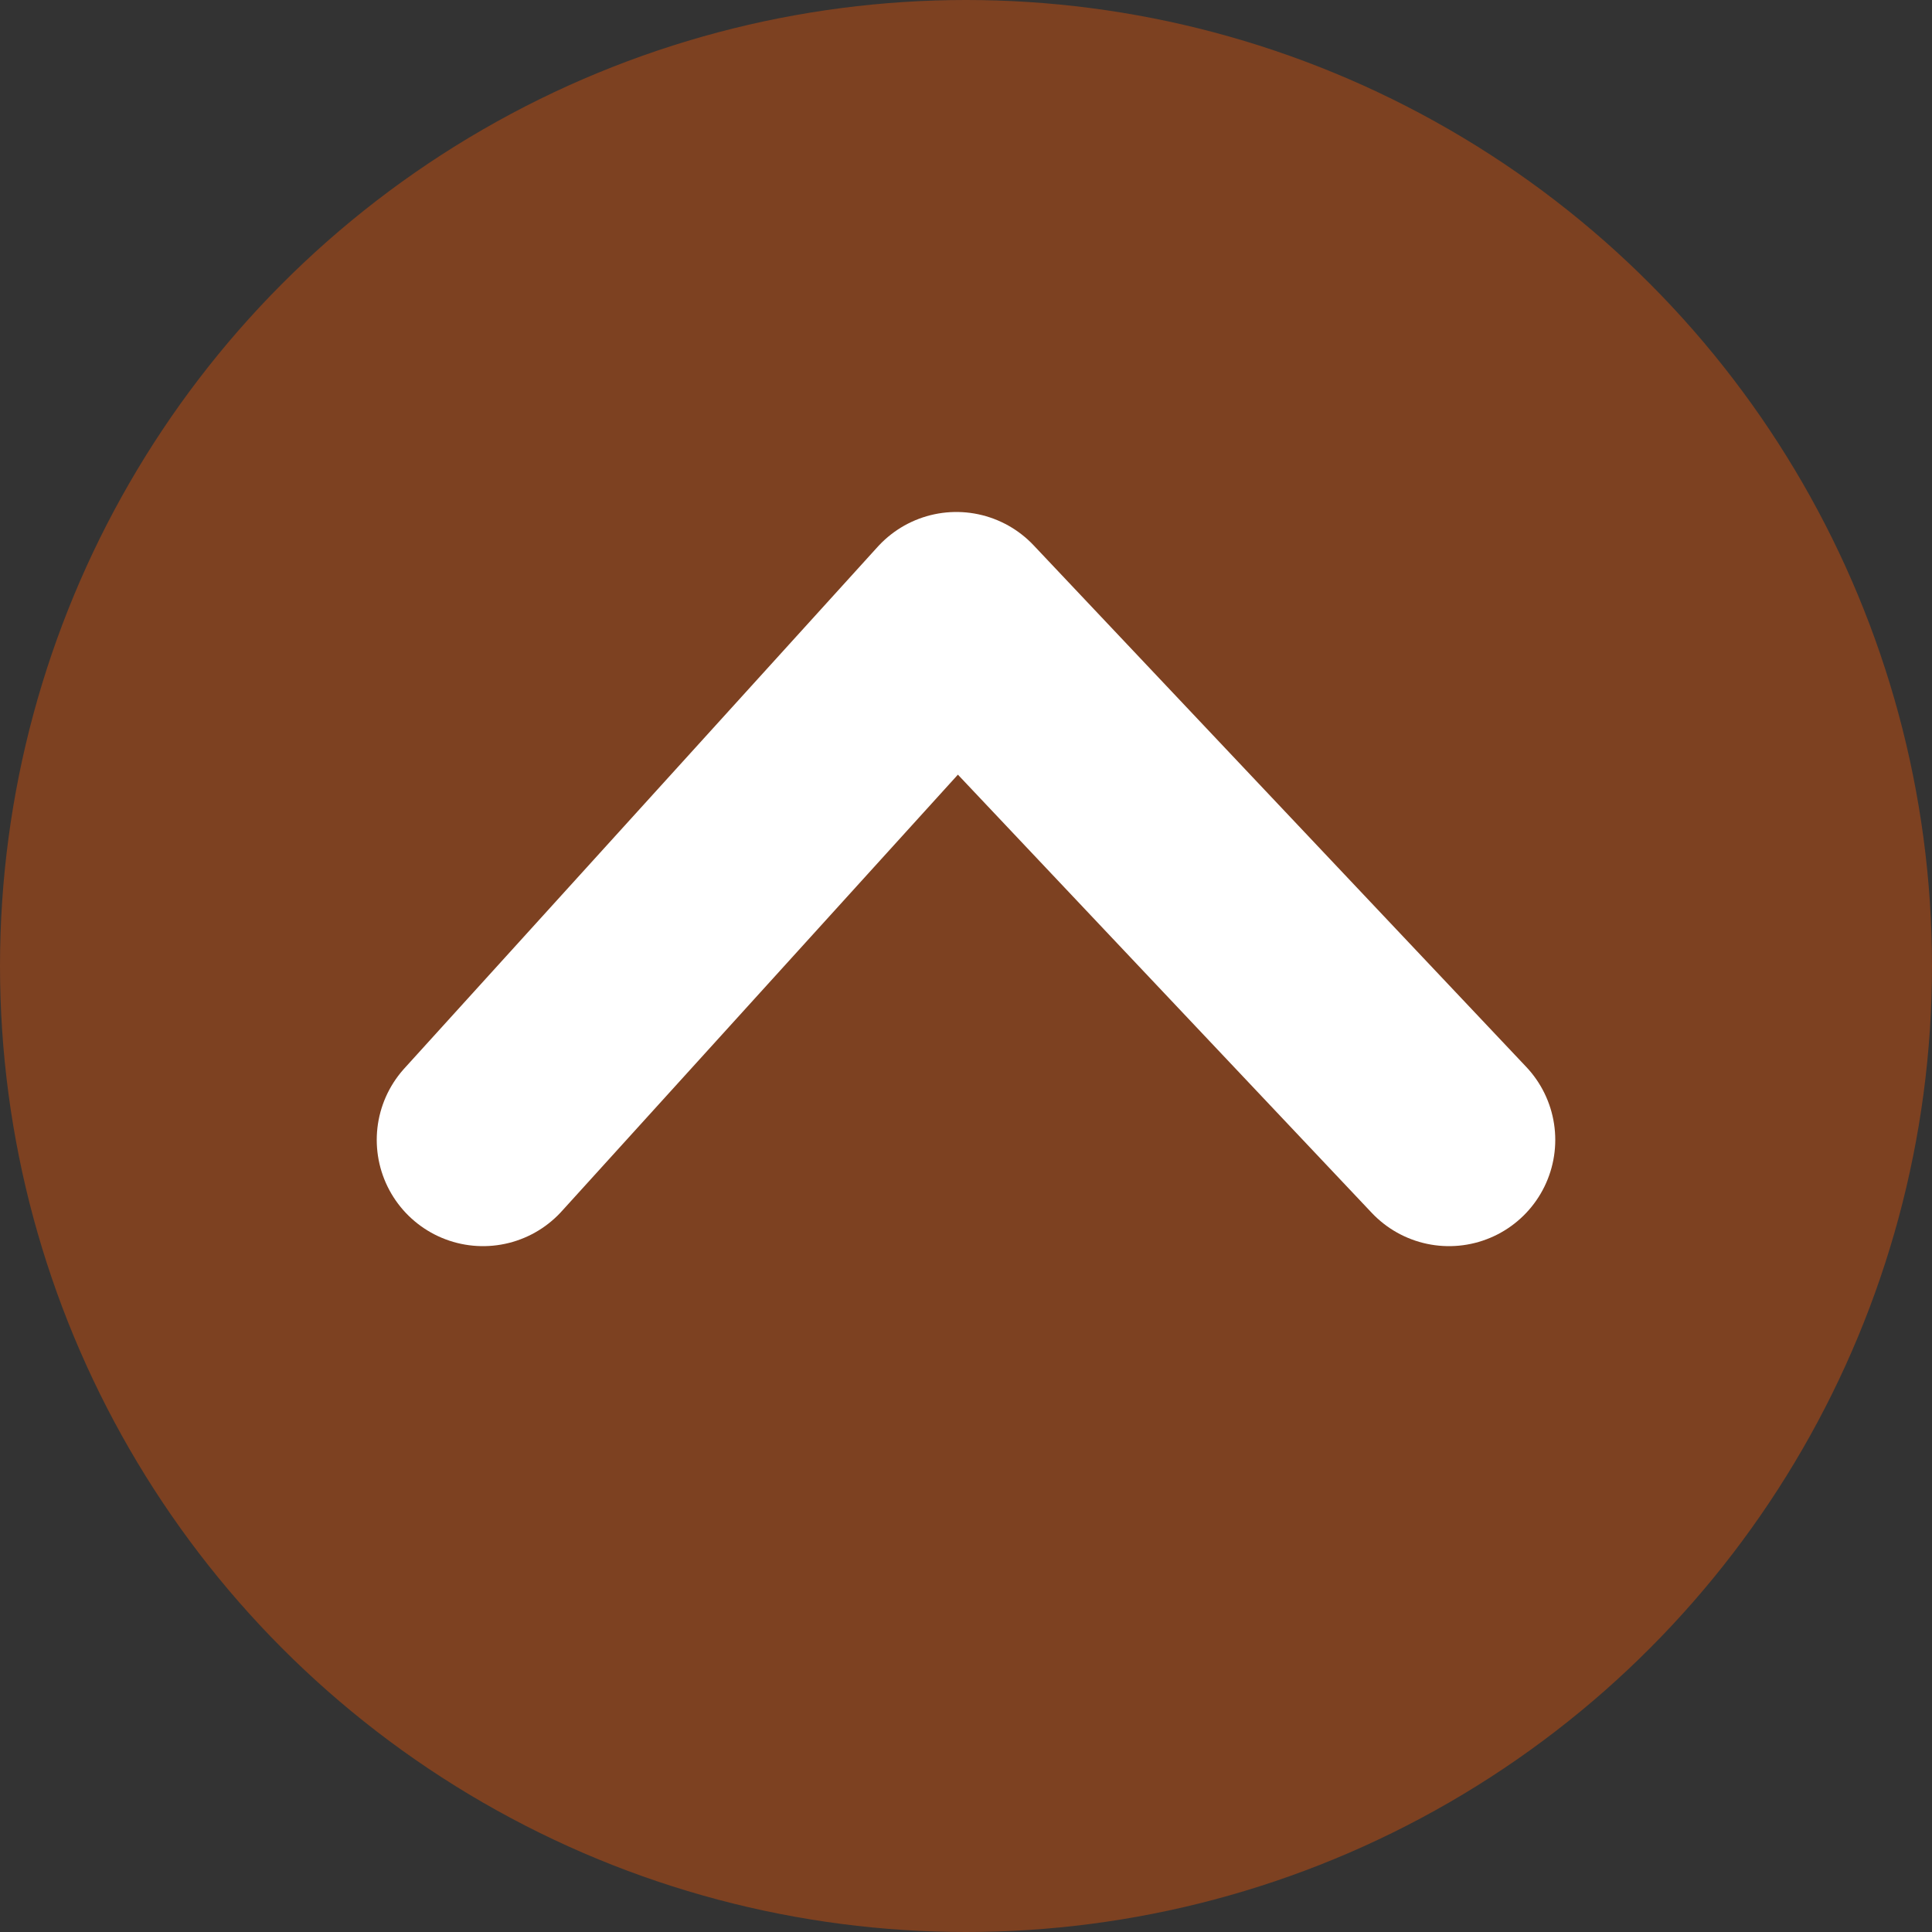 <svg width="100" height="100" viewBox="0 0 100 100" fill="none" xmlns="http://www.w3.org/2000/svg">
<rect x="0" y="0" width="100" height="100" fill="#333333" stroke="none"/>
<g id="Frame 70">
<circle id="Ellipse 18" cx="50" cy="50" r="50" fill="#FF5B00" fill-opacity="0.36"/>
<path id="Vector 2" d="M25 59L49.5 32L75 59" stroke="white" stroke-width="11" stroke-linecap="round" stroke-linejoin="round"/>
</g>
</svg>
